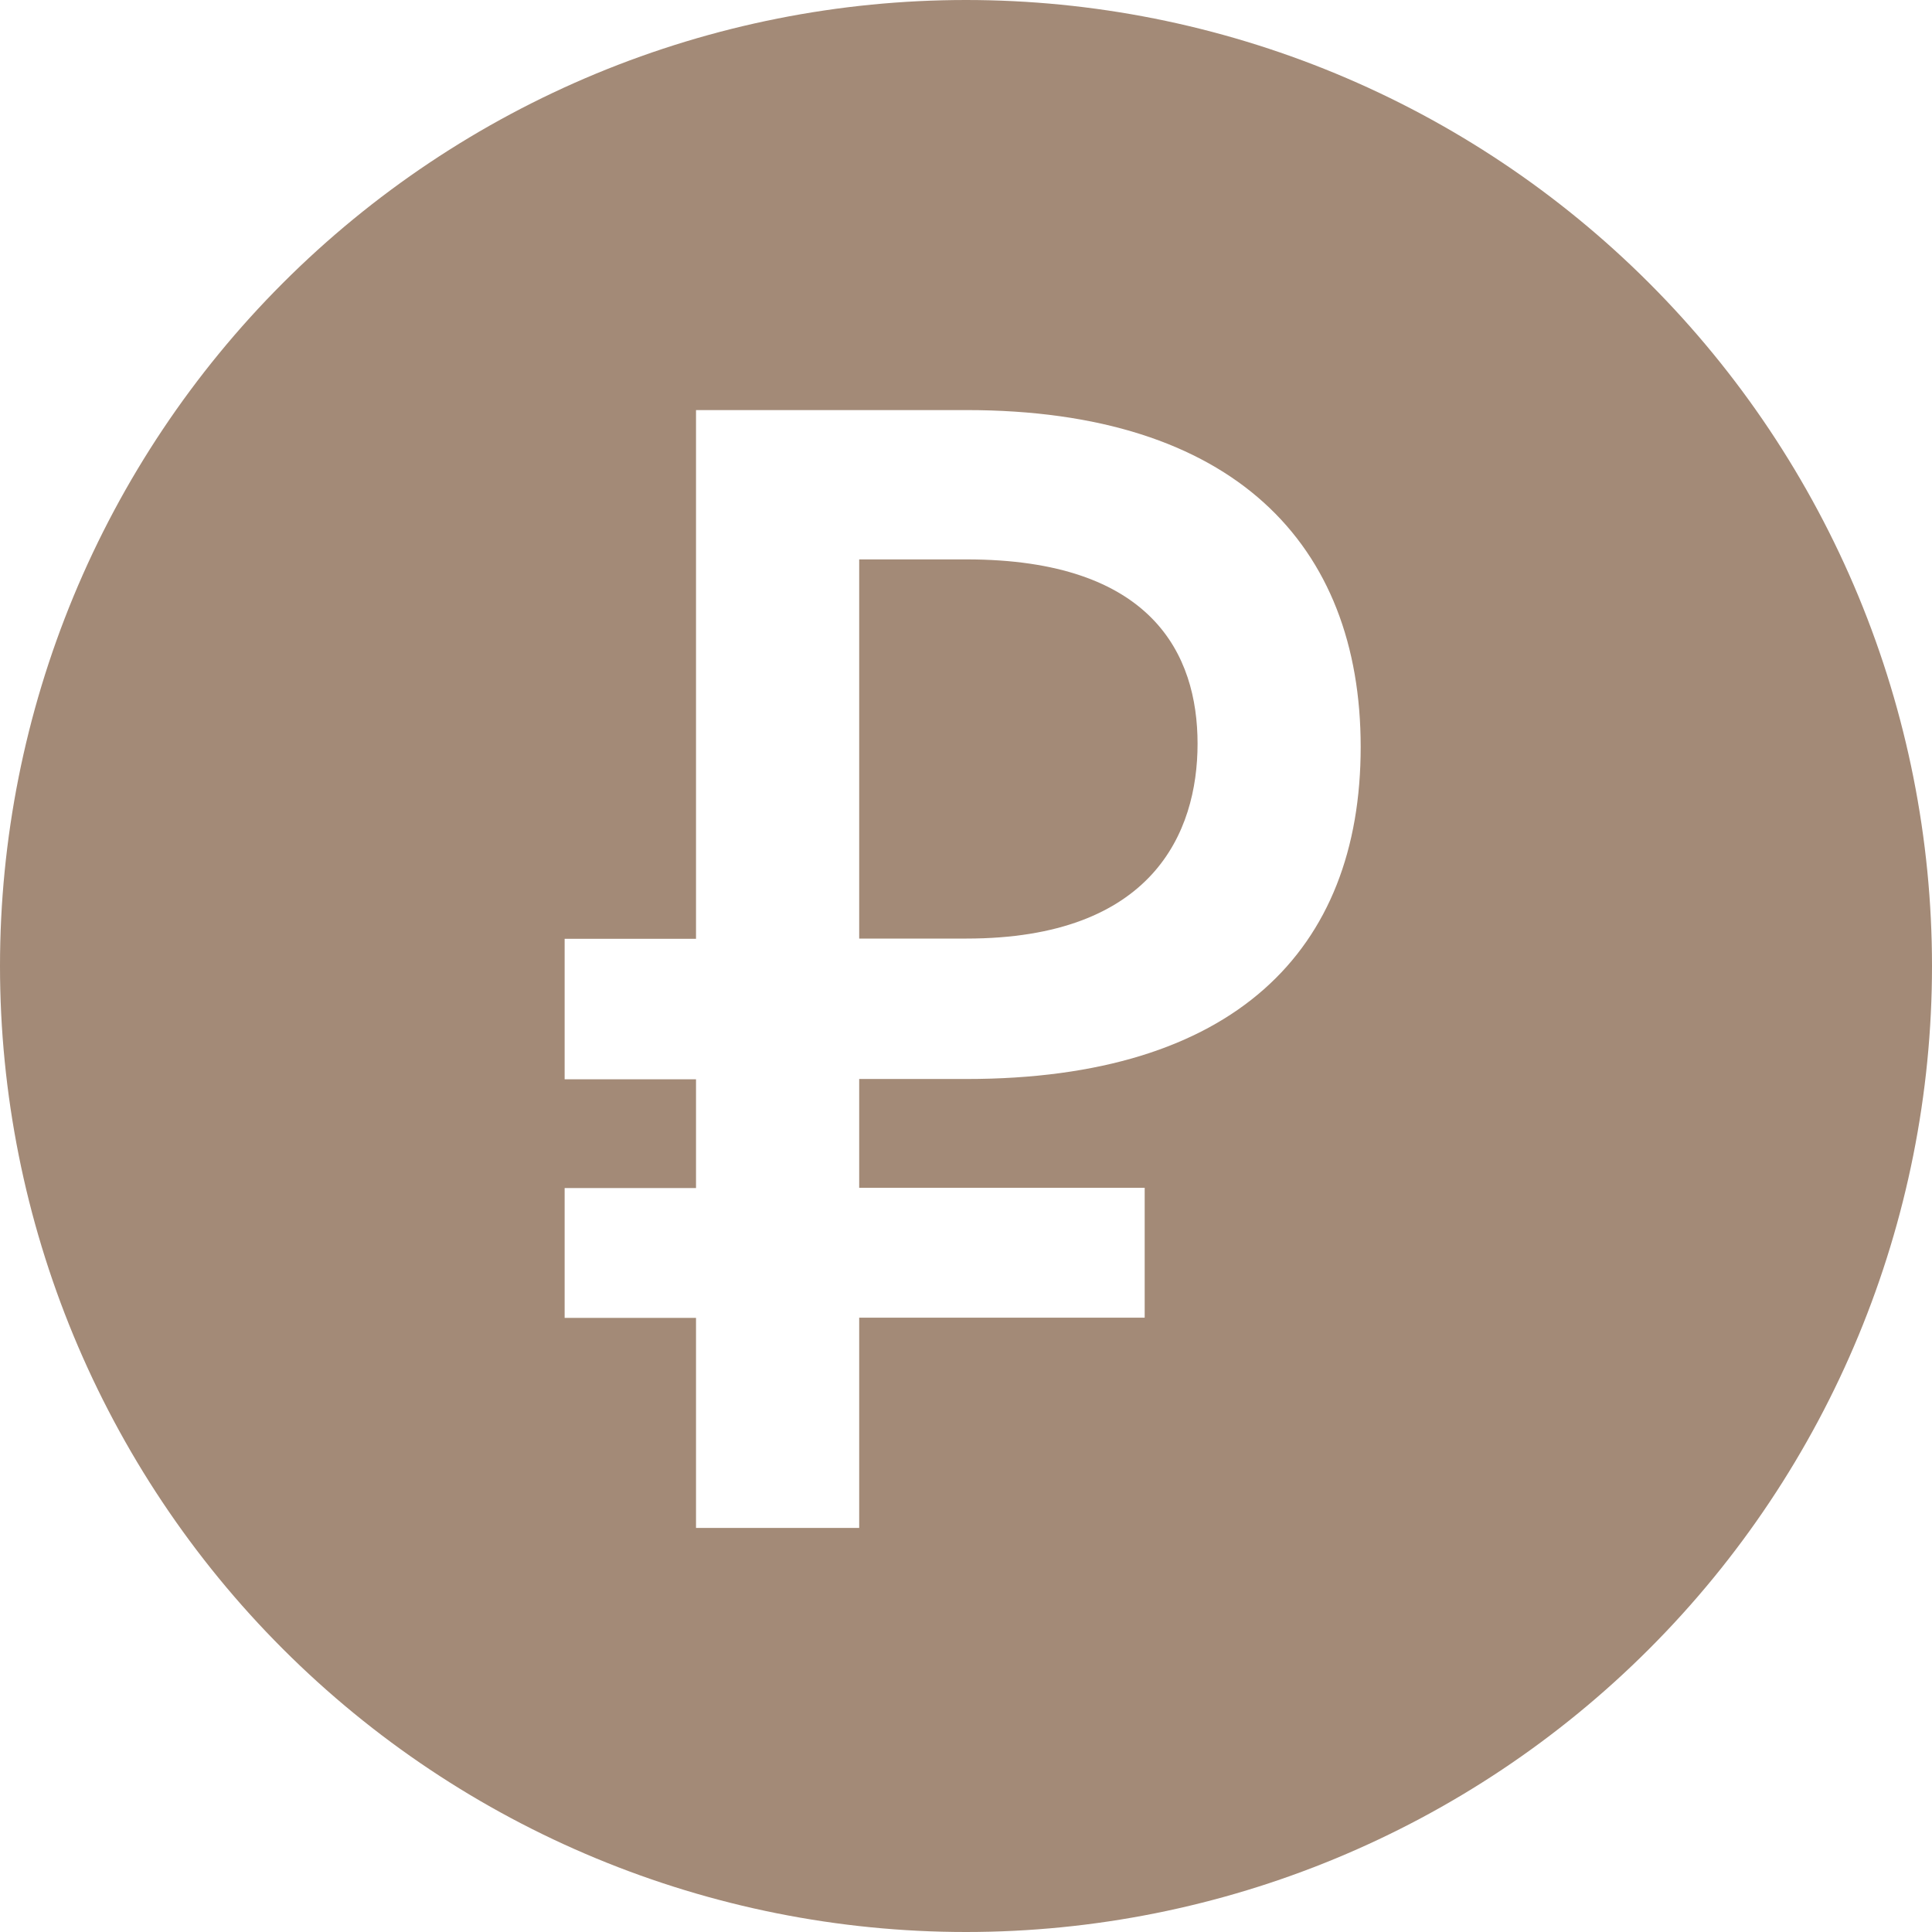 <?xml version="1.0" encoding="UTF-8"?> <svg xmlns="http://www.w3.org/2000/svg" width="35" height="35" viewBox="0 0 35 35" fill="none"> <path d="M17.509 10.134H15.565V17.003H17.509C20.875 17.003 21.695 15.087 21.695 13.473C21.695 11.859 20.875 10.134 17.509 10.134Z" fill="#A38A77"></path> <path d="M17.5 0C15.202 0 12.926 0.453 10.803 1.332C8.68 2.212 6.751 3.501 5.126 5.126C3.501 6.751 2.212 8.68 1.332 10.803C0.453 12.926 0 15.202 0 17.5C0 22.141 1.844 26.593 5.126 29.874C8.408 33.156 12.859 35 17.5 35C22.141 35 26.593 33.156 29.874 29.874C33.156 26.593 35 22.141 35 17.5C35 15.202 34.547 12.926 33.668 10.803C32.788 8.68 31.499 6.751 29.874 5.126C28.249 3.501 26.32 2.212 24.197 1.332C22.074 0.453 19.798 0 17.5 0ZM17.509 19.547H15.565V21.518H20.737V23.871H15.565V27.68H12.609V23.875H10.229V21.523H12.609V19.552H10.229V17.007H12.609V7.429H17.508C22.351 7.429 24.65 9.864 24.65 13.531C24.651 17.221 22.352 19.547 17.509 19.547Z" fill="#A38A77"></path> </svg> 